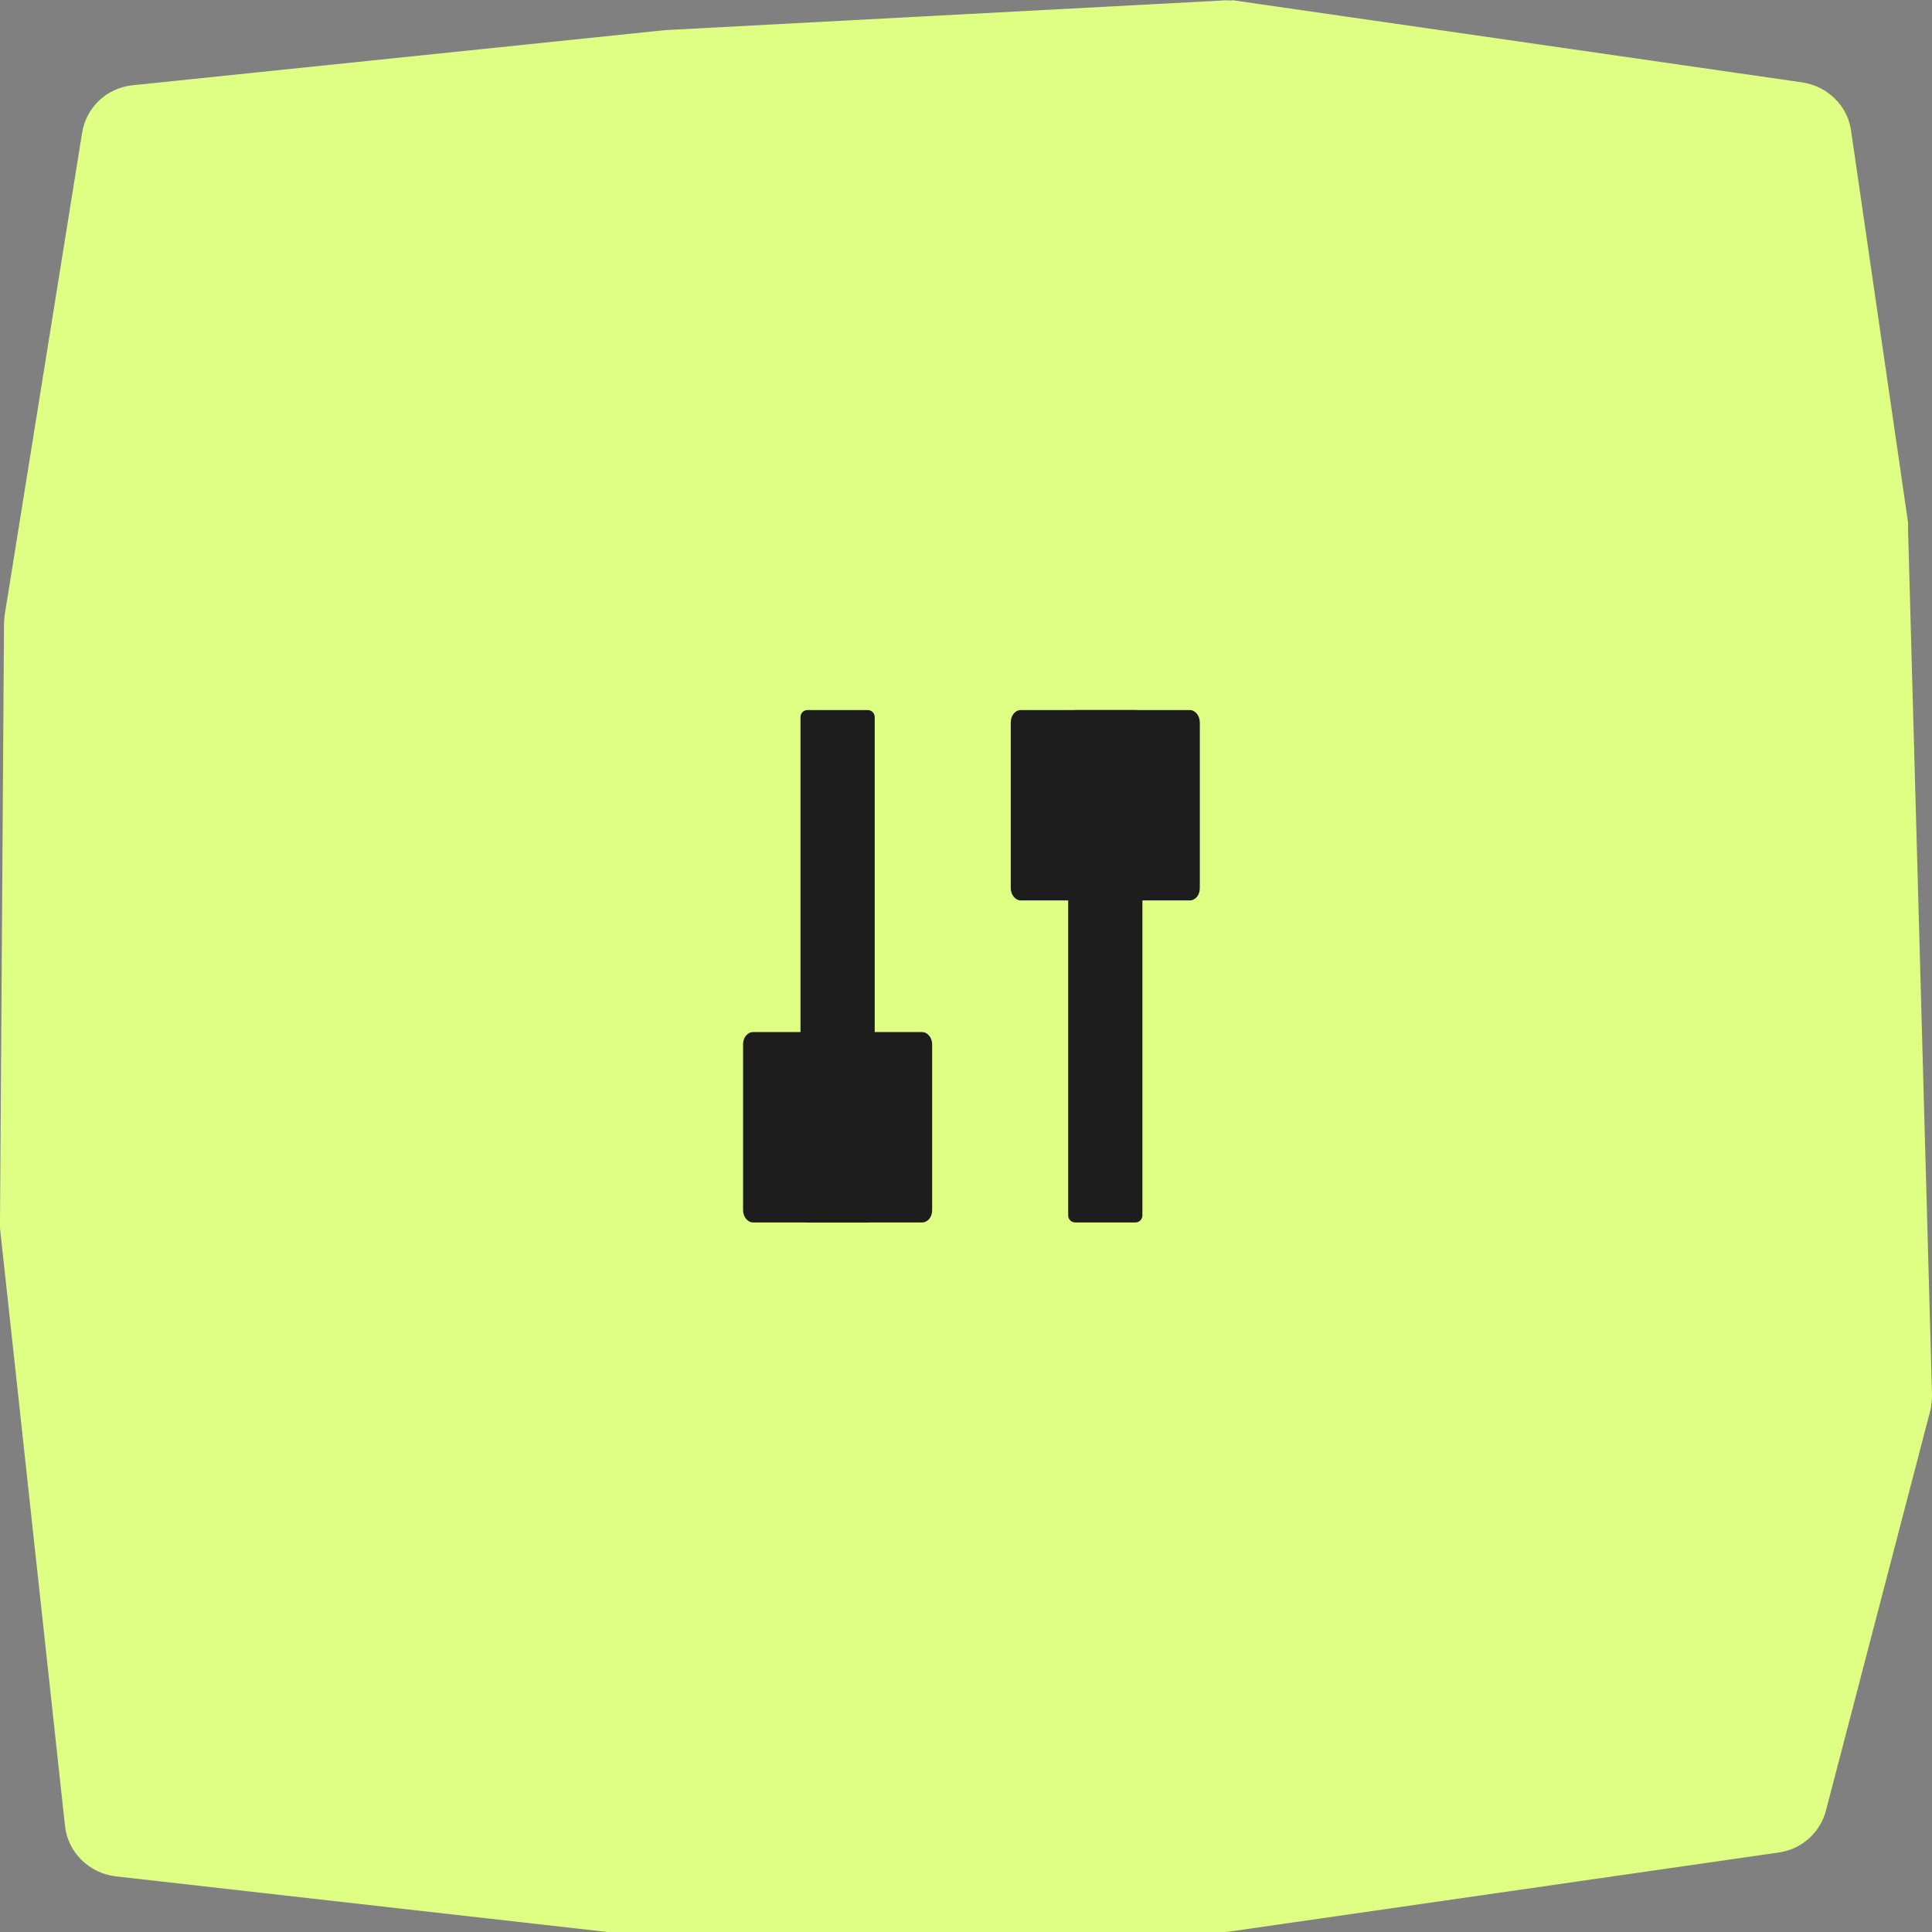 <svg width="117" height="117" viewBox="0 0 117 117" fill="none" xmlns="http://www.w3.org/2000/svg">
<rect x="0" y="0" width="117" height="117" fill="#808080" stroke="none"/>
<path d="M74.652 0.034C74.445 0.034 74.204 7.35624e-06 73.962 0.034L40.277 1.825L8.007 5.165C6.454 5.337 5.212 6.508 4.97 8.057L0.276 37.29C0.276 37.462 0.242 37.634 0.242 37.806L0 73.994C0 73.994 0 74.27 0 74.373L3.935 110.561C4.107 112.18 5.384 113.419 6.972 113.626L36.791 117C36.791 117 37.067 117 37.171 117H74.031C74.031 117 74.376 117 74.514 116.966L107.75 112.18C109.131 111.973 110.235 110.974 110.581 109.632L116.896 85.426C116.965 85.116 117 84.772 117 84.462L115.55 32.056C115.55 32.056 115.55 31.781 115.55 31.643L112.099 7.919C111.892 6.404 110.684 5.234 109.165 4.993L74.549 0L74.652 0.034Z" fill="#DFFF84"/>
<g clip-path="url(#clip0_235_41796)">
<path d="M52.543 43H48.905C48.664 43 48.477 43.187 48.477 43.428V73.603C48.477 73.843 48.664 74.031 48.905 74.031H52.543C52.784 74.031 52.971 73.843 52.971 73.603V43.428C52.971 43.187 52.784 43 52.543 43Z" fill="#1D1D1D"/>
<path fill-rule="evenodd" clip-rule="evenodd" d="M45.615 62.501H55.834C56.182 62.501 56.45 62.849 56.45 63.25V73.281C56.45 73.71 56.182 74.031 55.834 74.031H45.615C45.268 74.031 45 73.683 45 73.281V63.25C45 62.822 45.268 62.501 45.615 62.501Z" fill="#1D1D1D"/>
<path d="M65.117 74.031H68.754C68.995 74.031 69.183 73.843 69.183 73.603V43.428C69.183 43.187 68.995 43 68.754 43H65.117C64.876 43 64.689 43.187 64.689 43.428V73.603C64.689 73.843 64.876 74.031 65.117 74.031Z" fill="#1D1D1D"/>
<path fill-rule="evenodd" clip-rule="evenodd" d="M72.045 54.529H61.826C61.479 54.529 61.211 54.182 61.211 53.78V43.749C61.211 43.321 61.479 43 61.826 43H72.045C72.393 43 72.66 43.348 72.66 43.749V53.78C72.66 54.209 72.393 54.529 72.045 54.529Z" fill="#1D1D1D"/>
</g>
<defs>
<clipPath id="clip0_235_41796">
<rect width="27.66" height="31.031" fill="white" transform="translate(45 43)"/>
</clipPath>
</defs>
</svg>

